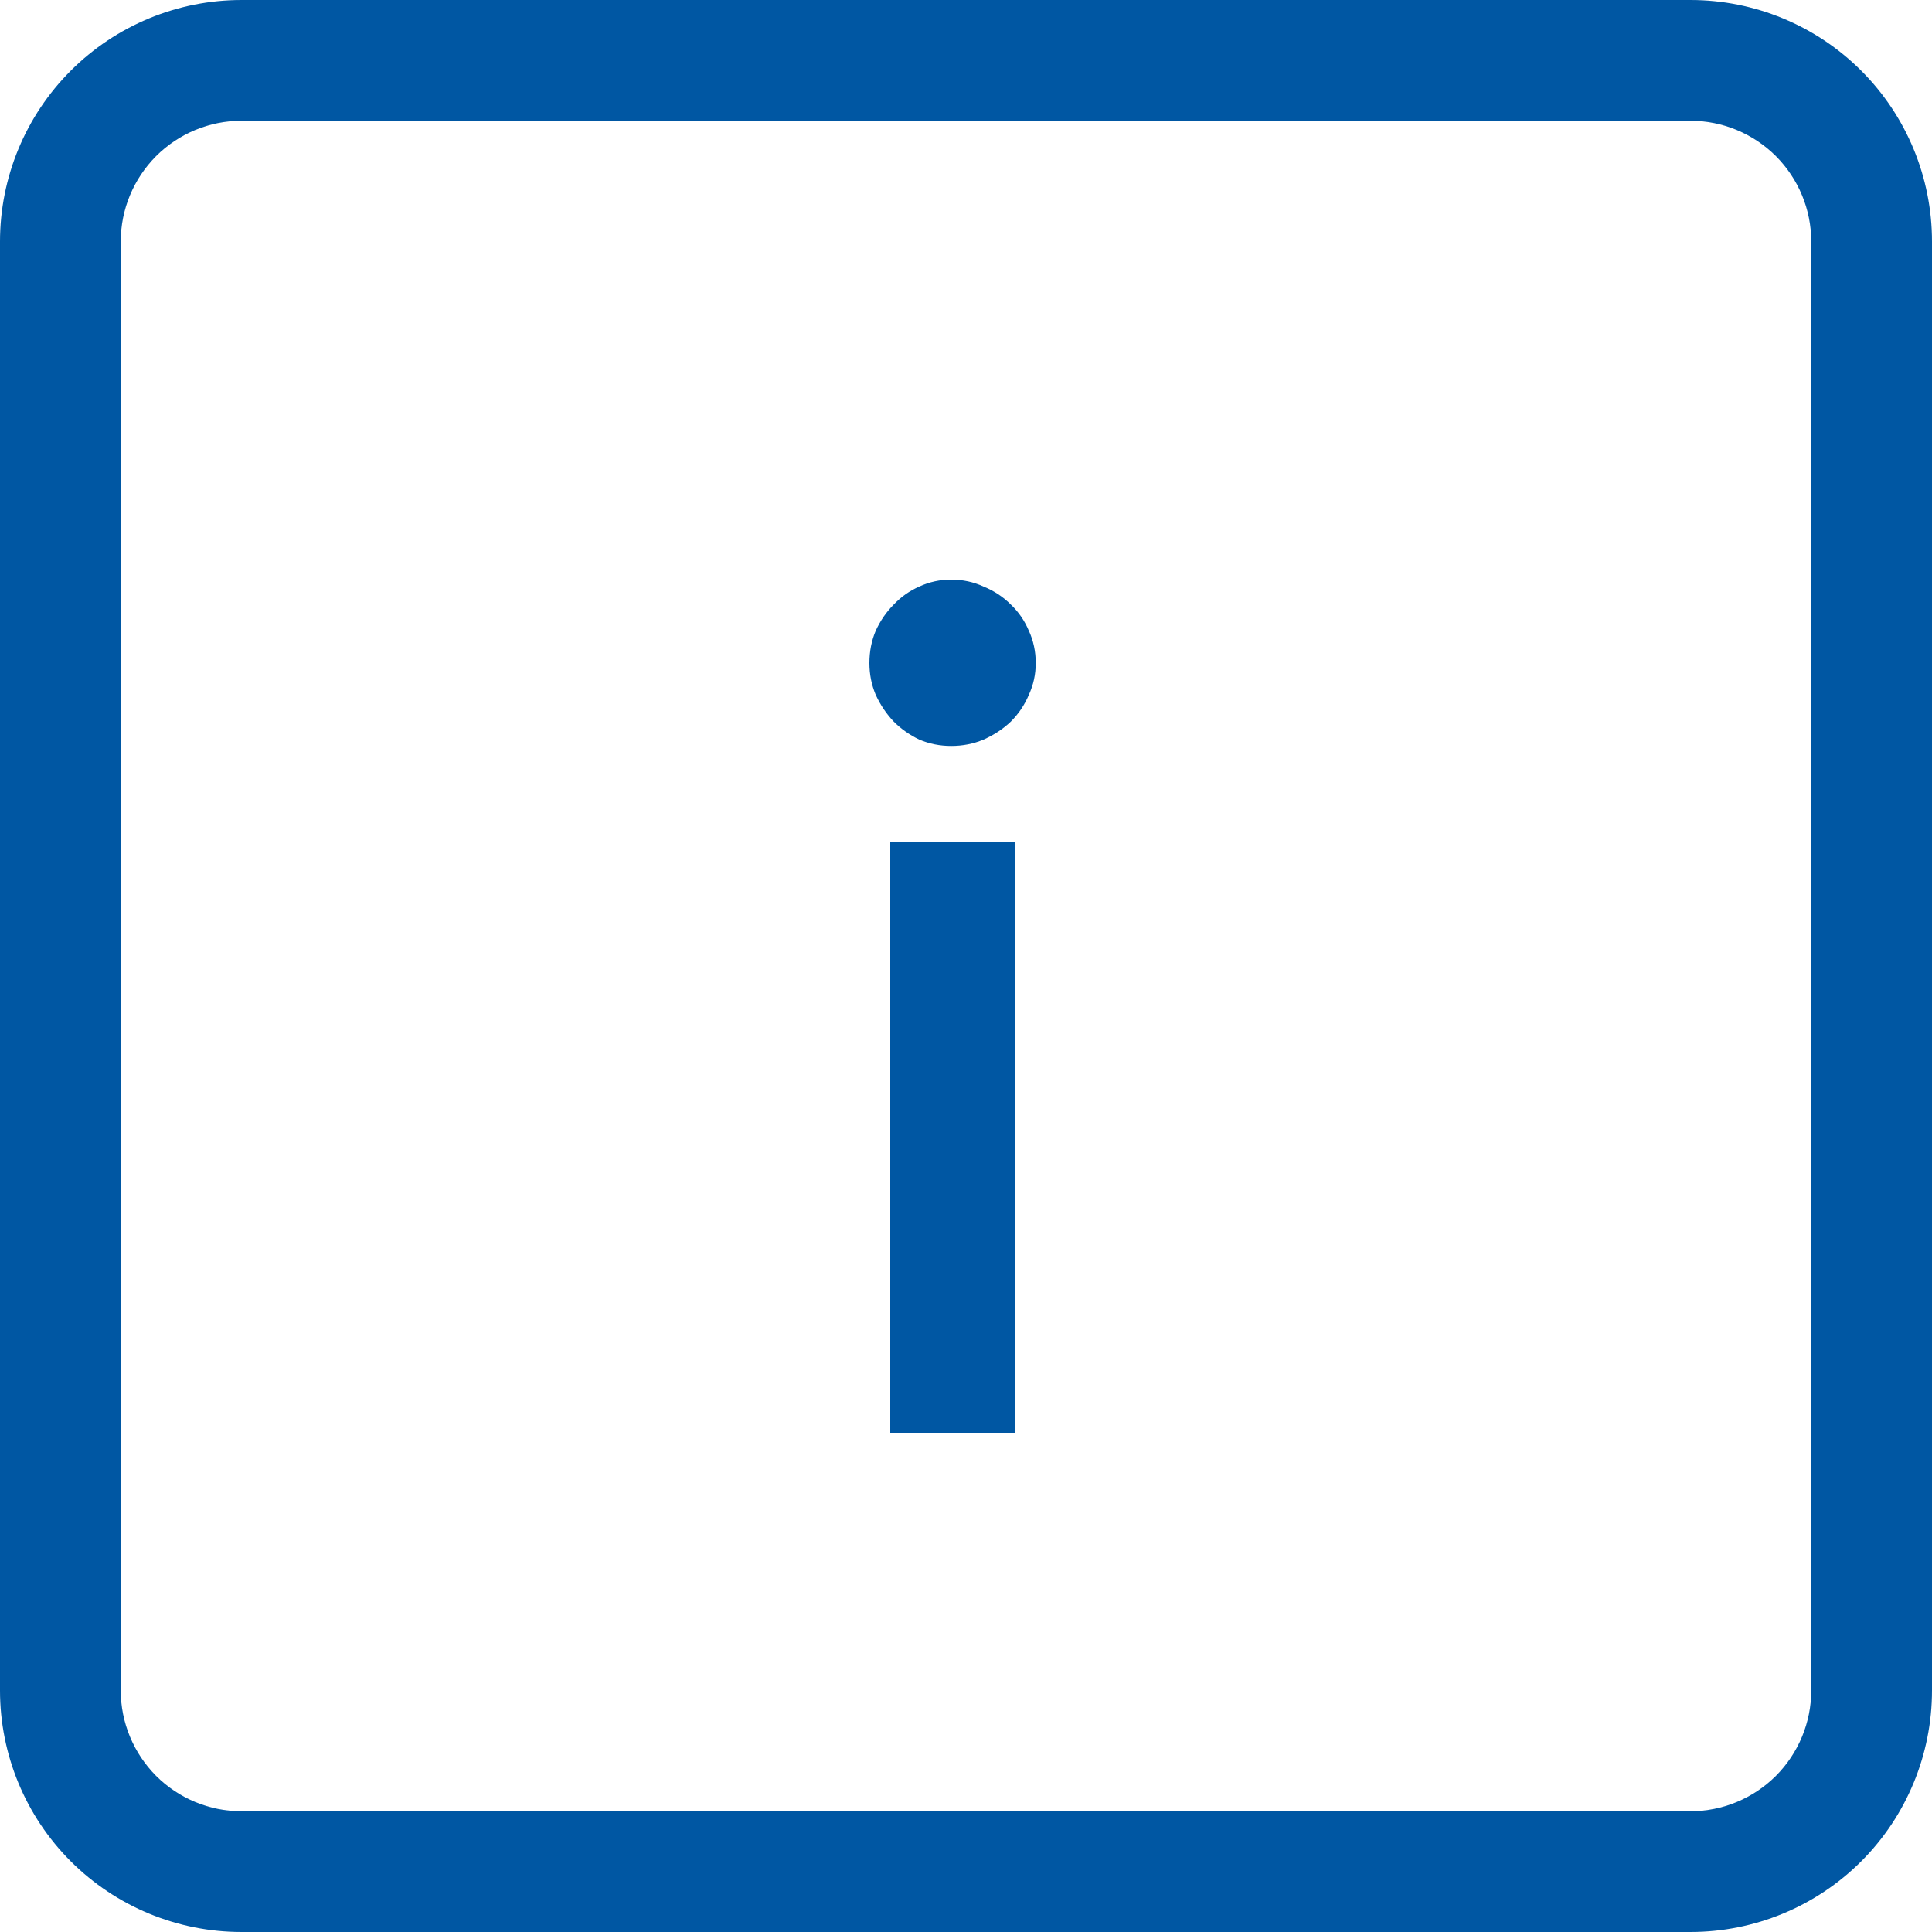 <svg width="20" height="20" viewBox="0 0 20 20" fill="none" xmlns="http://www.w3.org/2000/svg">
<g clip-path="url(#clip0_10388_5908)">
<path d="M17.5 1.25C17.831 1.25 18.149 1.382 18.384 1.616C18.618 1.851 18.75 2.168 18.75 2.5V17.5C18.75 17.831 18.618 18.149 18.384 18.384C18.149 18.618 17.831 18.75 17.5 18.75H2.5C2.168 18.75 1.851 18.618 1.616 18.384C1.382 18.149 1.25 17.831 1.25 17.5V2.5C1.25 2.168 1.382 1.851 1.616 1.616C1.851 1.382 2.168 1.25 2.5 1.25H17.5ZM2.5 0C1.837 0 1.201 0.263 0.732 0.732C0.263 1.201 0 1.837 0 2.5L0 17.5C0 18.163 0.263 18.799 0.732 19.268C1.201 19.737 1.837 20 2.5 20H17.5C18.163 20 18.799 19.737 19.268 19.268C19.737 18.799 20 18.163 20 17.5V2.5C20 1.837 19.737 1.201 19.268 0.732C18.799 0.263 18.163 0 17.5 0L2.5 0Z" fill="#0057A3"/>
</g>
<path d="M10.506 8.712V14.832H9.216V8.712H10.506ZM10.722 6.864C10.722 6.98 10.698 7.09 10.65 7.194C10.606 7.298 10.544 7.39 10.464 7.47C10.384 7.546 10.29 7.608 10.182 7.656C10.078 7.7 9.966 7.722 9.846 7.722C9.73 7.722 9.62 7.7 9.516 7.656C9.416 7.608 9.328 7.546 9.252 7.47C9.176 7.39 9.114 7.298 9.066 7.194C9.022 7.09 9 6.98 9 6.864C9 6.744 9.022 6.632 9.066 6.528C9.114 6.424 9.176 6.334 9.252 6.258C9.328 6.178 9.416 6.116 9.516 6.072C9.62 6.024 9.73 6 9.846 6C9.966 6 10.078 6.024 10.182 6.072C10.29 6.116 10.384 6.178 10.464 6.258C10.544 6.334 10.606 6.424 10.65 6.528C10.698 6.632 10.722 6.744 10.722 6.864Z" fill="#0057A3"/>
<defs>
<clipPath id="clip0_10388_5908">
<rect width="20" height="20" fill="white"/>
</clipPath>
</defs>
</svg>

